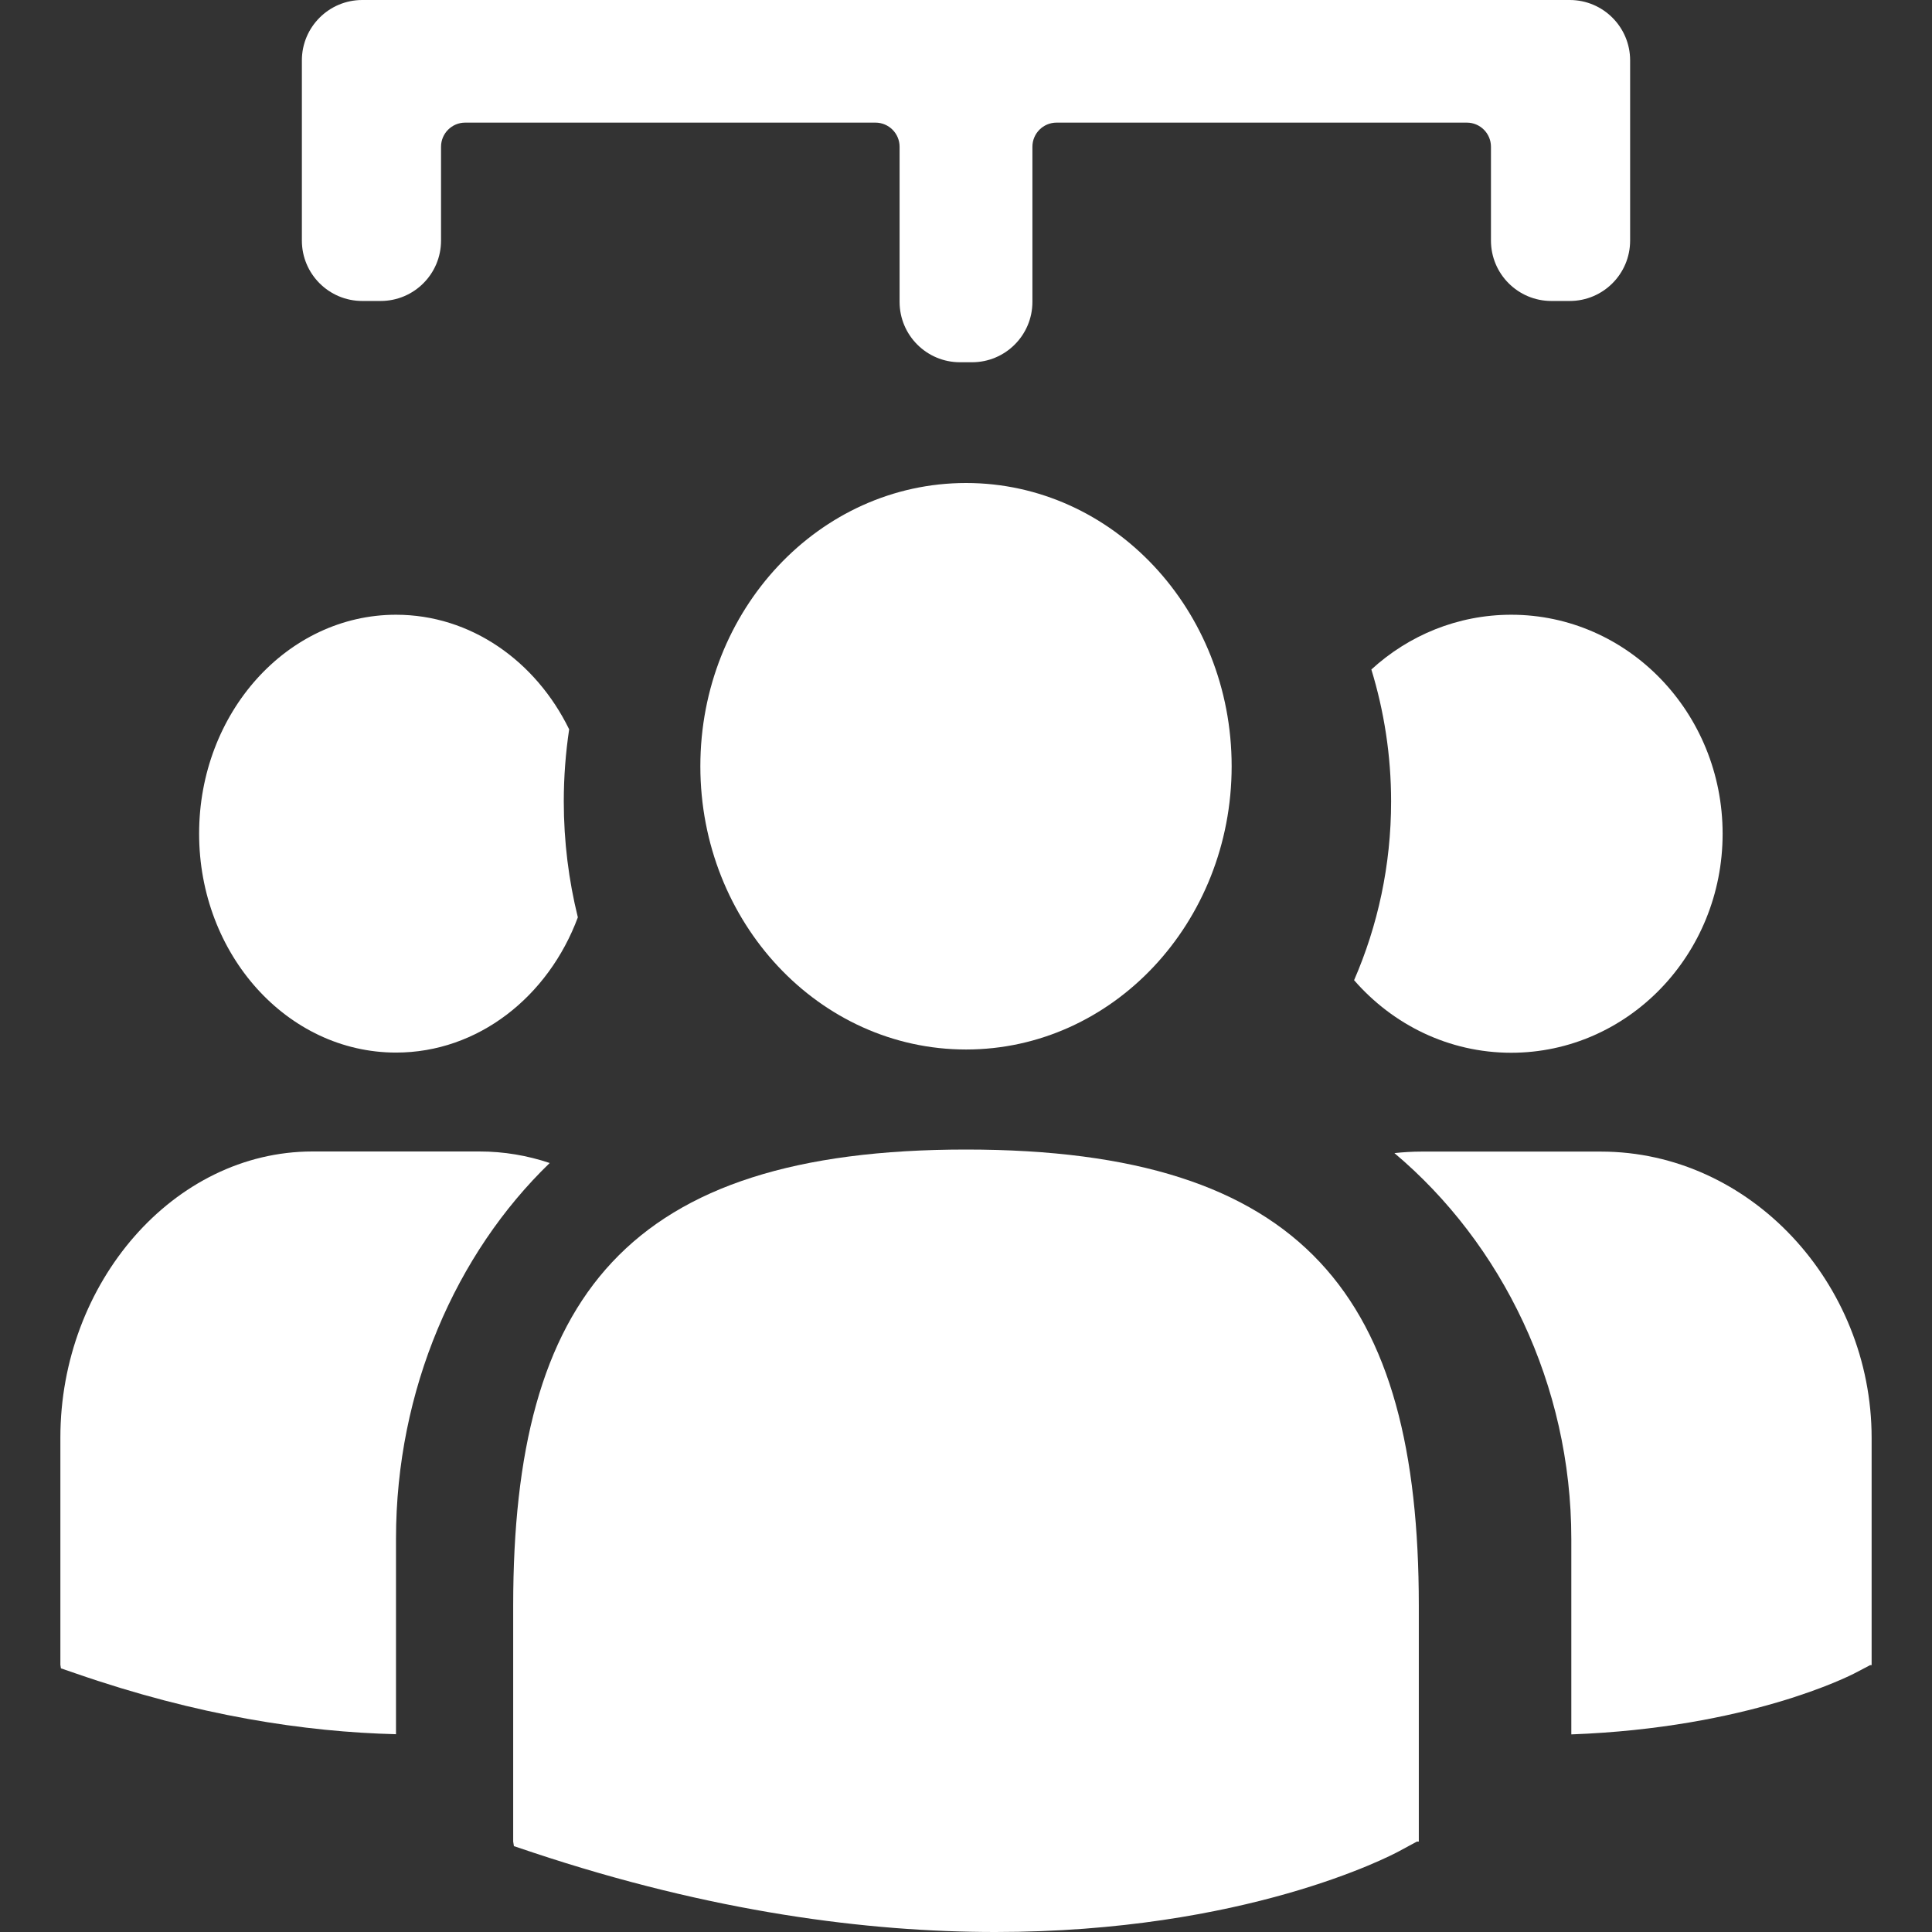 <?xml version="1.0" standalone="no"?>
<svg width="32" height="32" viewBox="0 0 32 32" fill="none" xmlns="http://www.w3.org/2000/svg">
<rect x="0" y="0" width="32" height="32" fill="#333333" stroke="none"/>
<path d="M16.001 19.04C21.626 19.04 23.5 21.493 23.5 26.593V30.502H23.469L23.175 30.661C23.026 30.742 20.625 32 16.486 32C14.366 32 11.791 31.67 8.826 30.683L8.512 30.578L8.5 30.502V26.593C8.5 21.492 10.375 19.04 16.001 19.04ZM16.001 8C18.43 8 20.4 10.101 20.4 12.691C20.4 15.282 18.43 17.383 16.001 17.383C13.571 17.383 11.6 15.282 11.6 12.691C11.6 10.101 13.571 8 16.001 8Z" fill="white"/>
<path d="M26.517 19.074C28.989 19.075 31 21.254 31 23.816V27.58H30.975L30.741 27.703C30.631 27.762 28.947 28.619 26.026 28.727V25.49C26.026 22.931 24.875 20.596 23.096 19.099C23.244 19.083 23.393 19.074 23.545 19.074H26.517ZM25.031 10.182C26.965 10.182 28.532 11.807 28.532 13.81C28.532 15.812 26.965 17.436 25.031 17.437C23.998 17.437 23.069 16.972 22.428 16.235C22.821 15.331 23.041 14.33 23.041 13.275C23.041 12.513 22.925 11.778 22.714 11.089C23.331 10.524 24.143 10.182 25.031 10.182Z" fill="white"/>
<path d="M7.942 19.072C8.346 19.072 8.735 19.139 9.105 19.263C7.551 20.763 6.559 23.021 6.559 25.485V28.724C5.059 28.687 3.274 28.419 1.242 27.713L1.009 27.633L1 27.574V23.811C1 21.25 2.874 19.072 5.176 19.072H7.942ZM6.56 10.182C7.798 10.182 8.875 10.95 9.427 12.08C9.369 12.469 9.338 12.867 9.338 13.274C9.338 13.939 9.42 14.583 9.571 15.194C9.082 16.509 7.918 17.434 6.56 17.434C4.759 17.434 3.298 15.81 3.298 13.808C3.298 11.805 4.759 10.182 6.56 10.182Z" fill="white"/>
<path d="M27 3.985V1C27 0.448 26.552 0 26 0L16 6.49691e-06H6C5.448 6.49691e-06 5 0.448 5 1V3.985C5 4.537 5.448 4.985 6 4.985H6.305C6.857 4.985 7.305 4.537 7.305 3.985V2.431C7.305 2.21 7.484 2.031 7.705 2.031H14.5C14.721 2.031 14.9 2.21 14.9 2.431V5C14.9 5.552 15.348 6 15.9 6H16.1C16.652 6 17.1 5.552 17.1 5V2.431C17.1 2.21 17.279 2.031 17.5 2.031H24.295C24.516 2.031 24.695 2.21 24.695 2.431V3.985C24.695 4.537 25.143 4.985 25.695 4.985H26C26.552 4.985 27 4.537 27 3.985Z" fill="white"/>
</svg>
